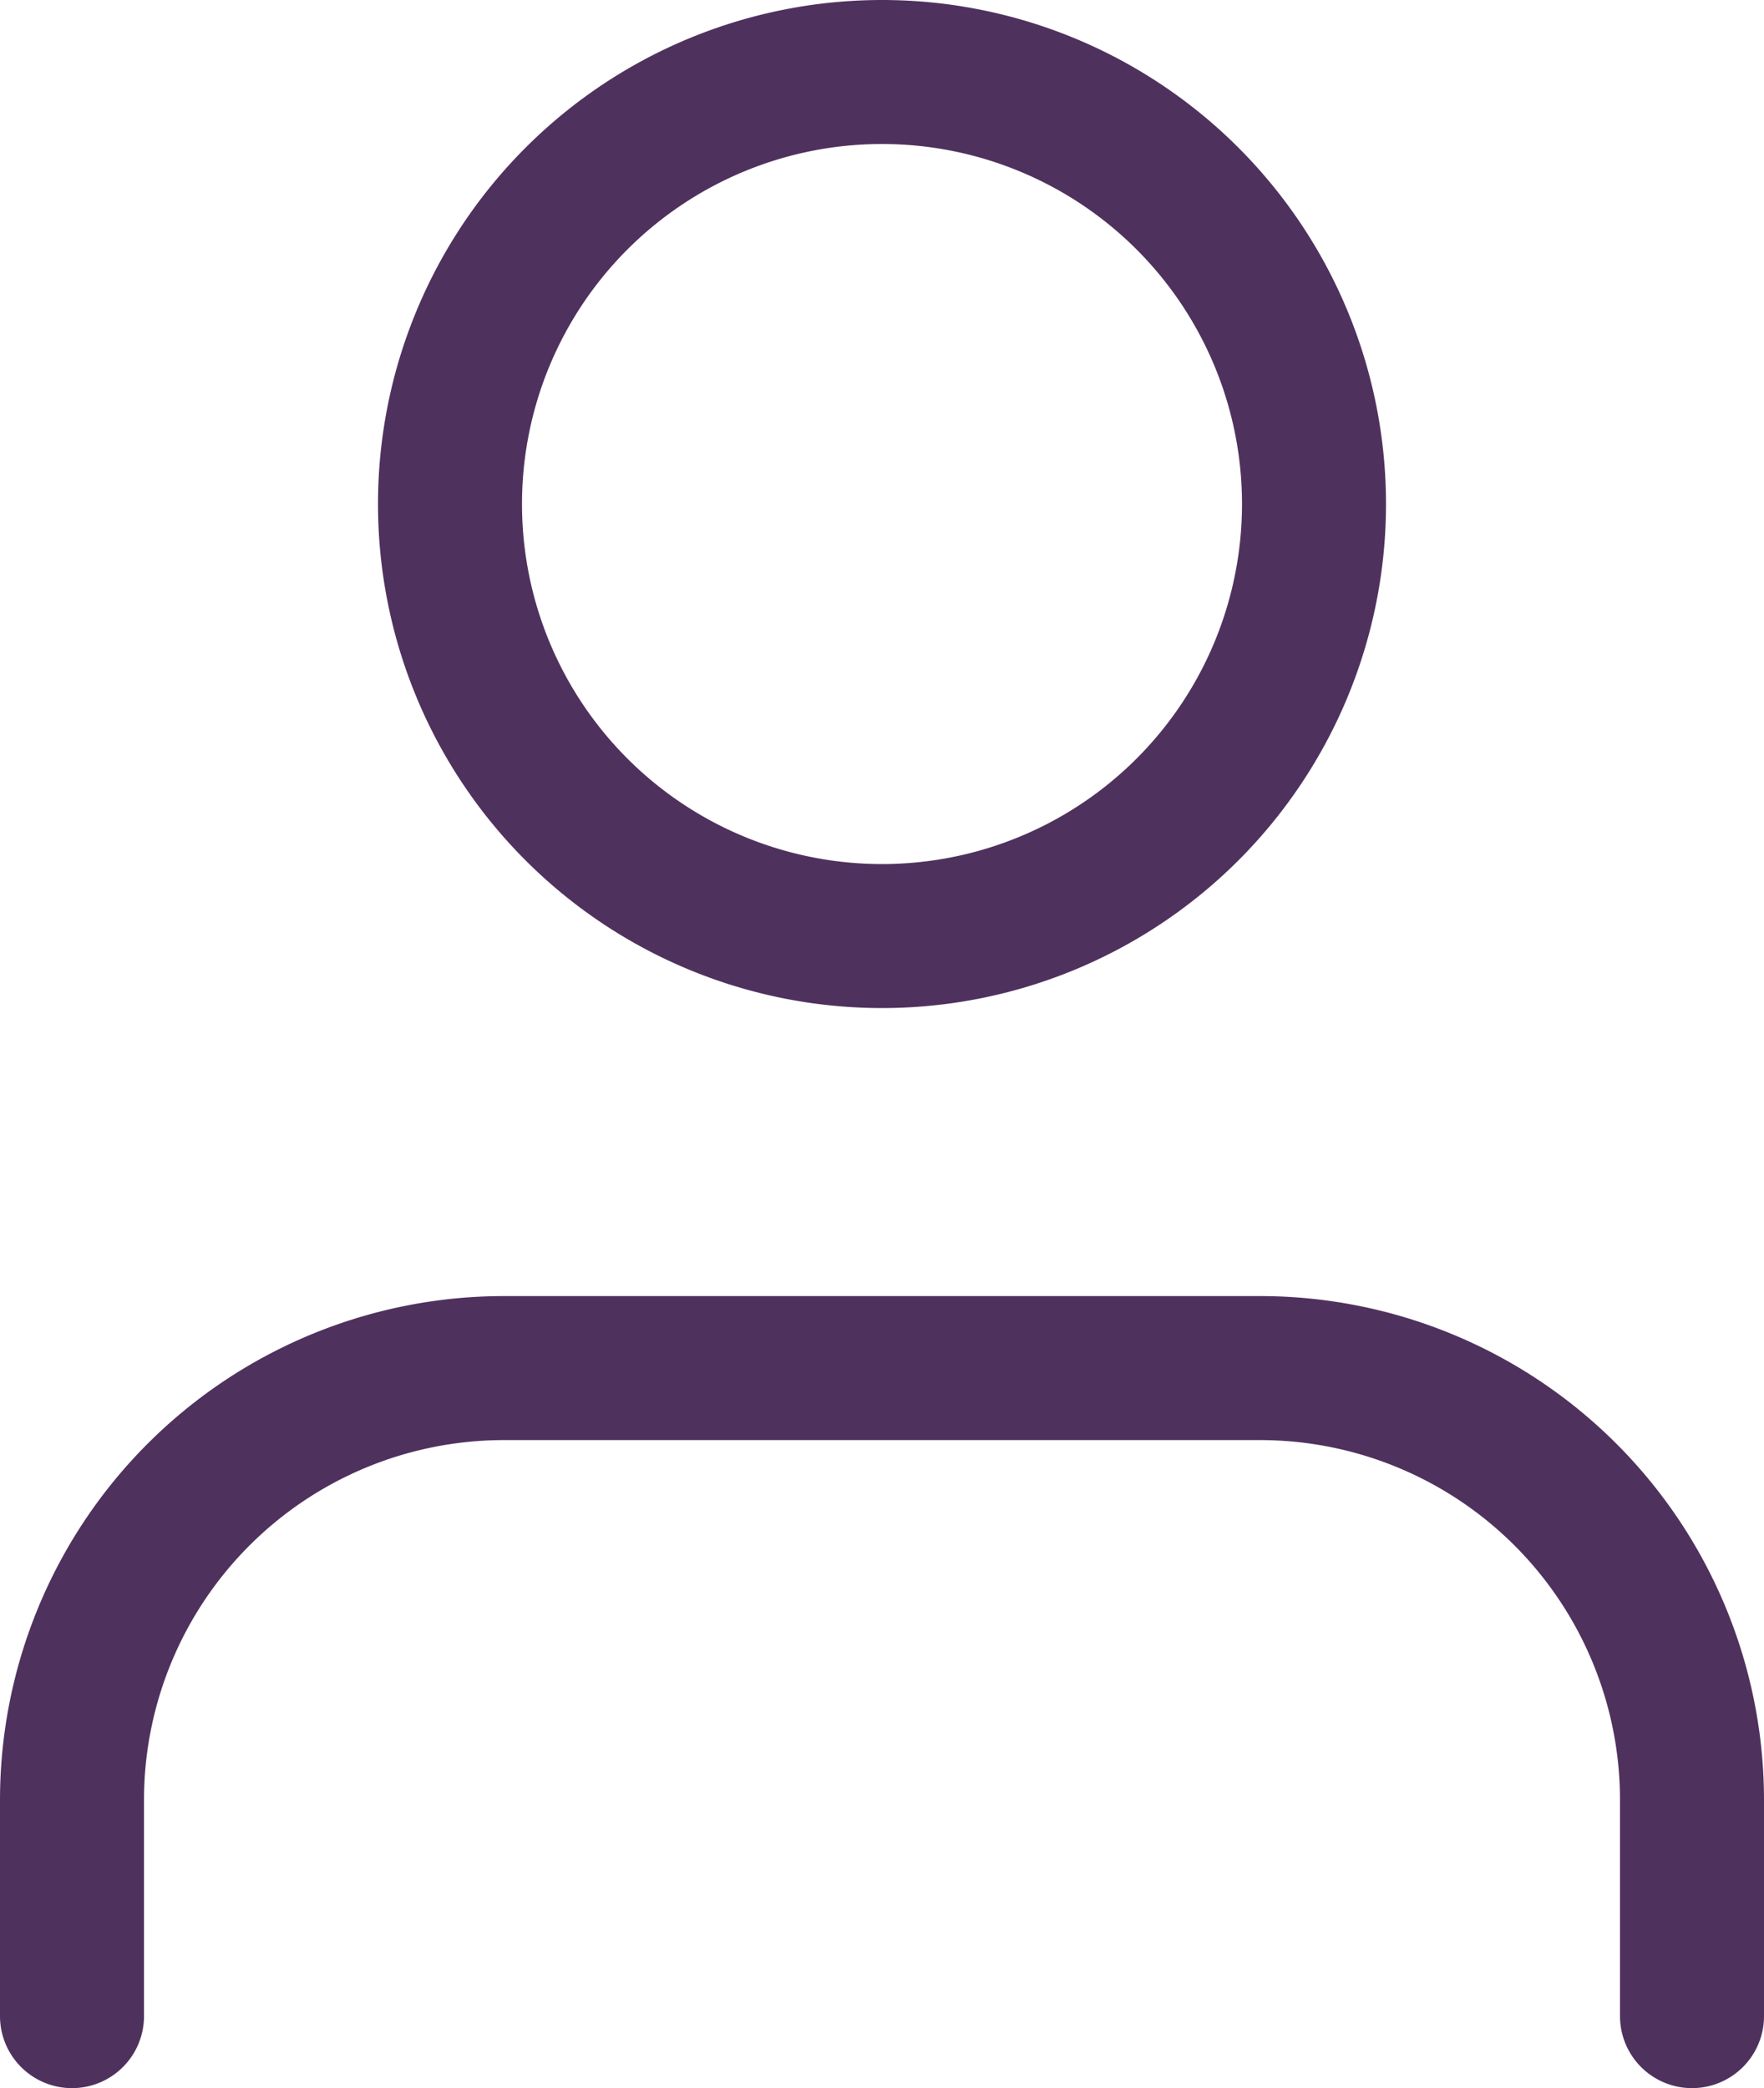 <svg xmlns="http://www.w3.org/2000/svg" width="24.5" height="29" viewBox="0 0 24.5 29"><defs><style>.a{fill:none;stroke:#4f315e;stroke-linecap:round;stroke-linejoin:round;stroke-width:2px;}</style></defs><g transform="translate(-0.5 -3.5)"><path class="a" d="M24,31.5v-3a6,6,0,0,0-6-6H7.5a6,6,0,0,0-6,6v3"/><path class="a" d="M18.75,10.5a6,6,0,1,1-6-6A6,6,0,0,1,18.75,10.5Z"/></g></svg>